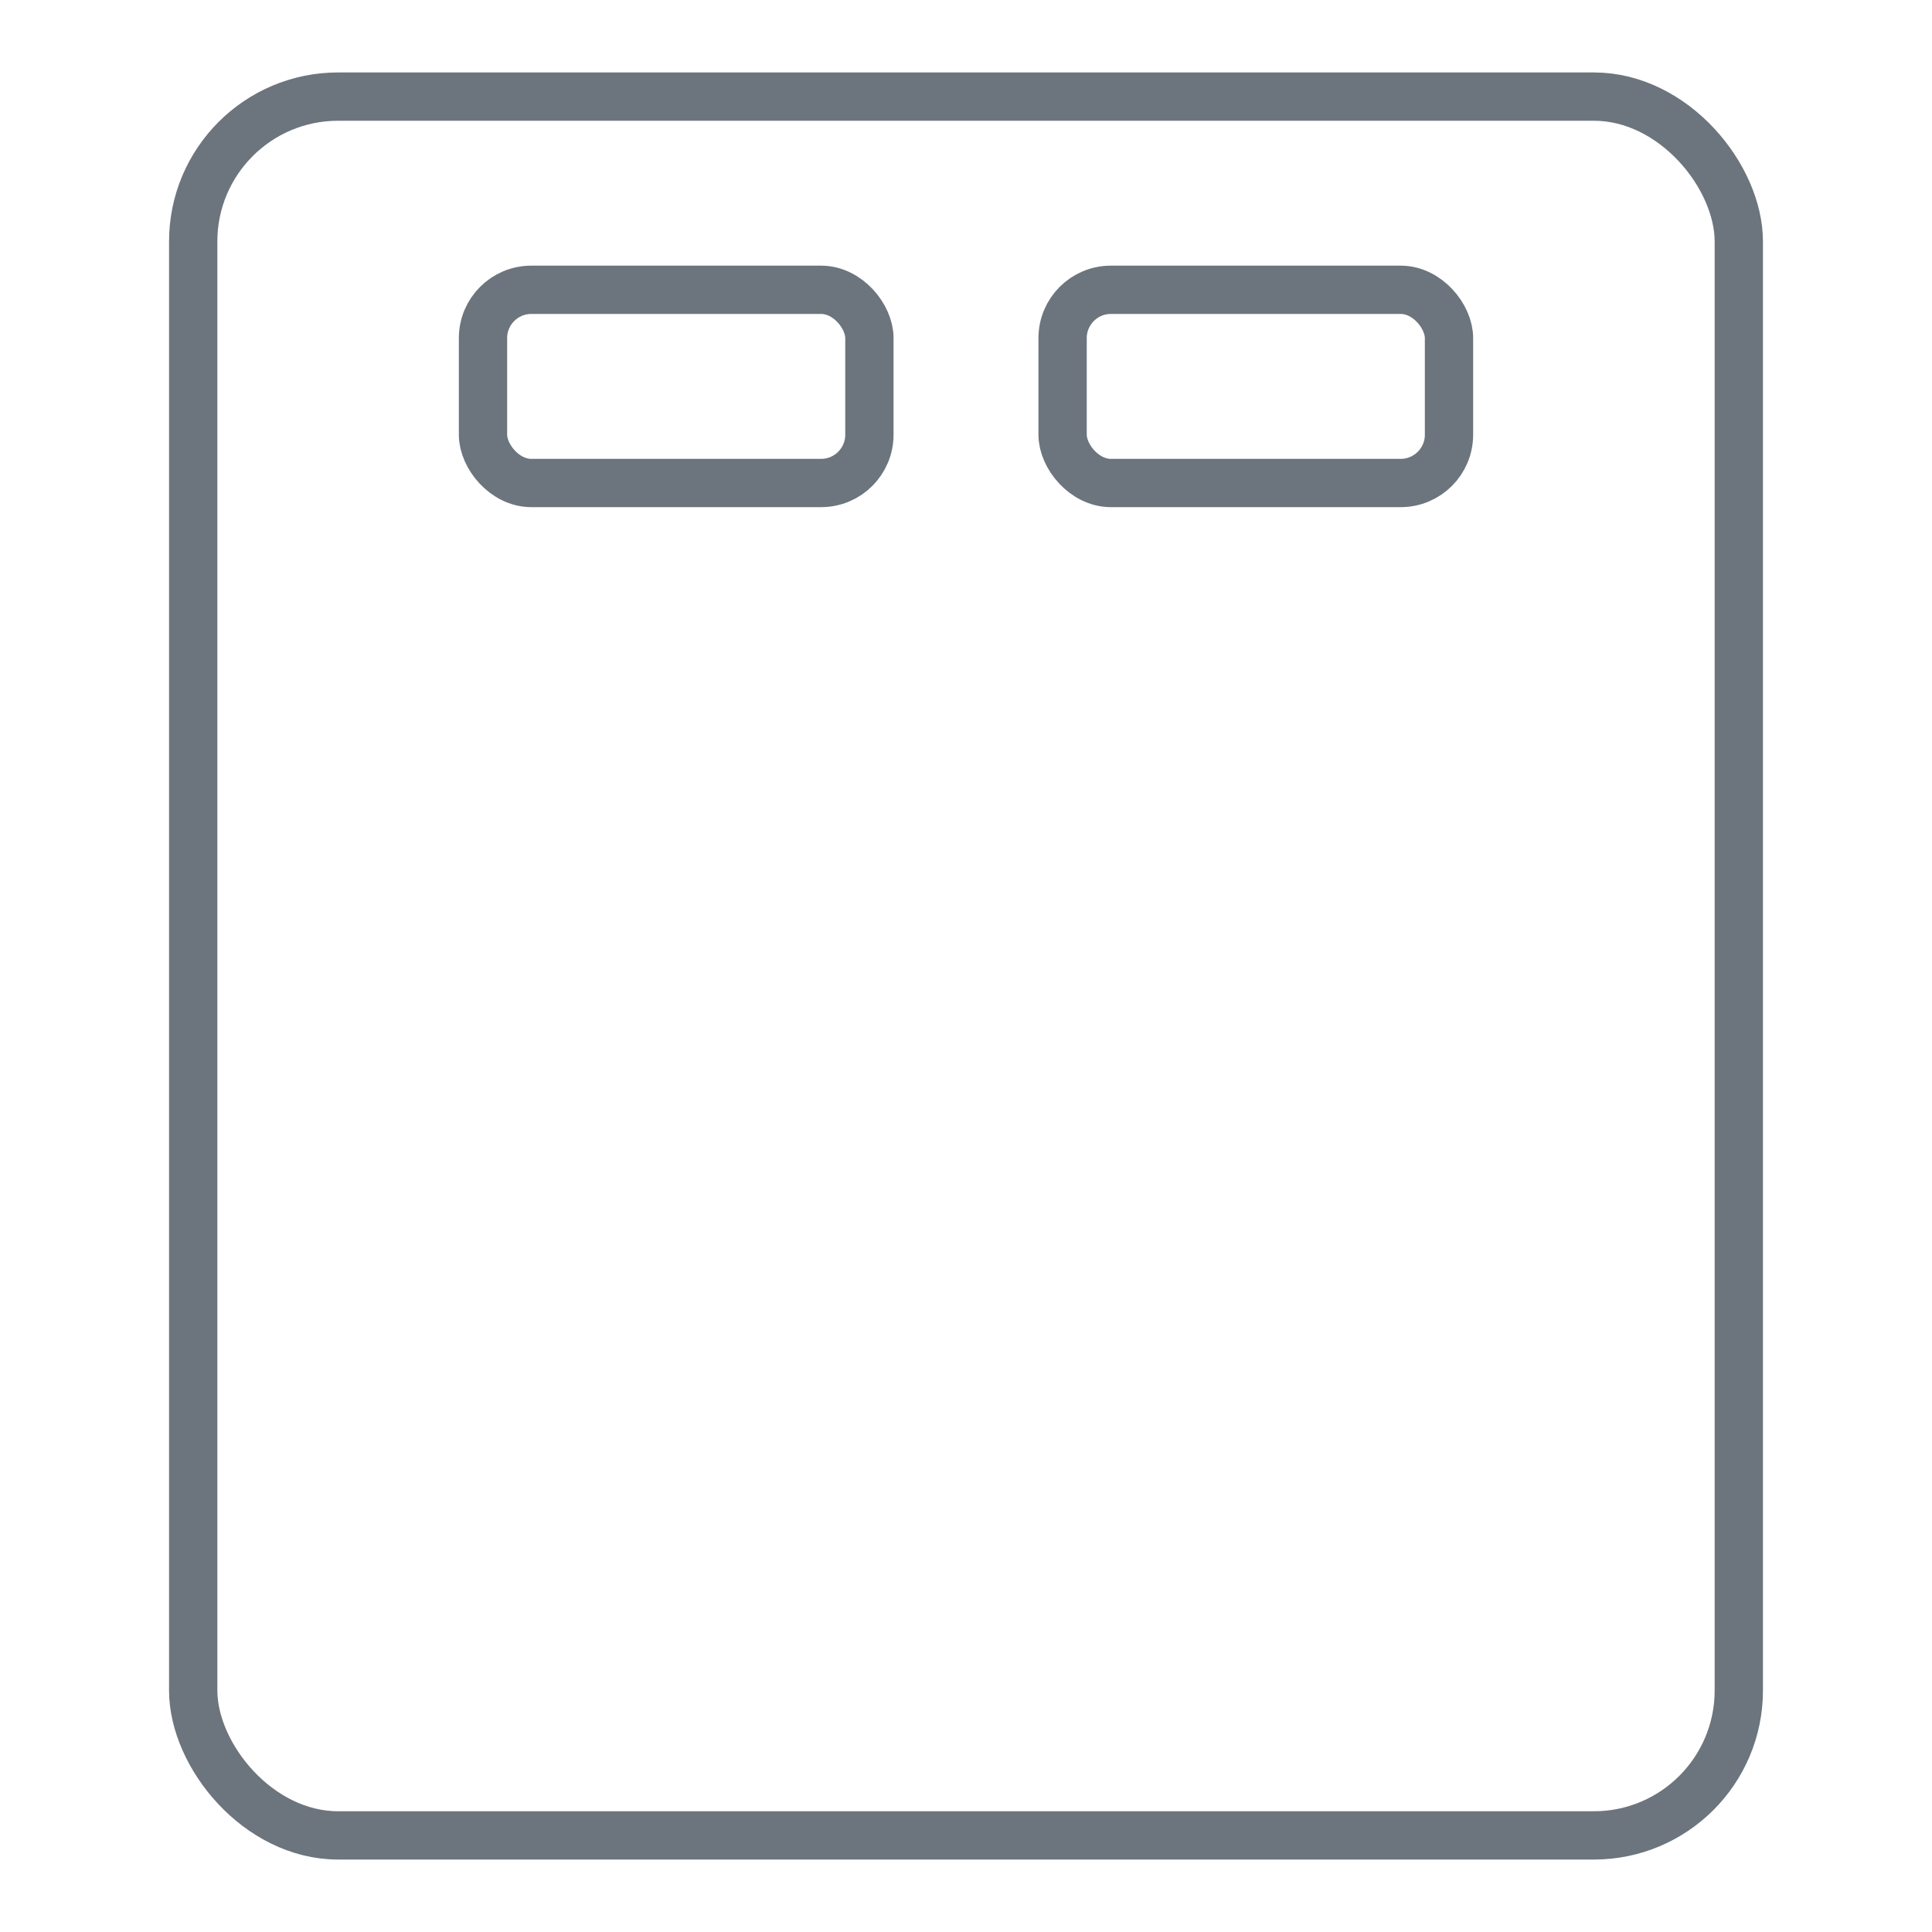 <svg width="40" height="40" viewBox="0 0 40 40" fill="none" xmlns="http://www.w3.org/2000/svg">
<rect x="4" y="2" width="32" height="36" rx="3" stroke="#6C757D" stroke-linecap="round" stroke-linejoin="round"/>
<rect x="10" y="6" width="8" height="4" rx="1" stroke="#6C757D" stroke-linecap="round" stroke-linejoin="round"/>
<rect x="22" y="6" width="8" height="4" rx="1" stroke="#6C757D" stroke-linecap="round" stroke-linejoin="round"/>
</svg>
